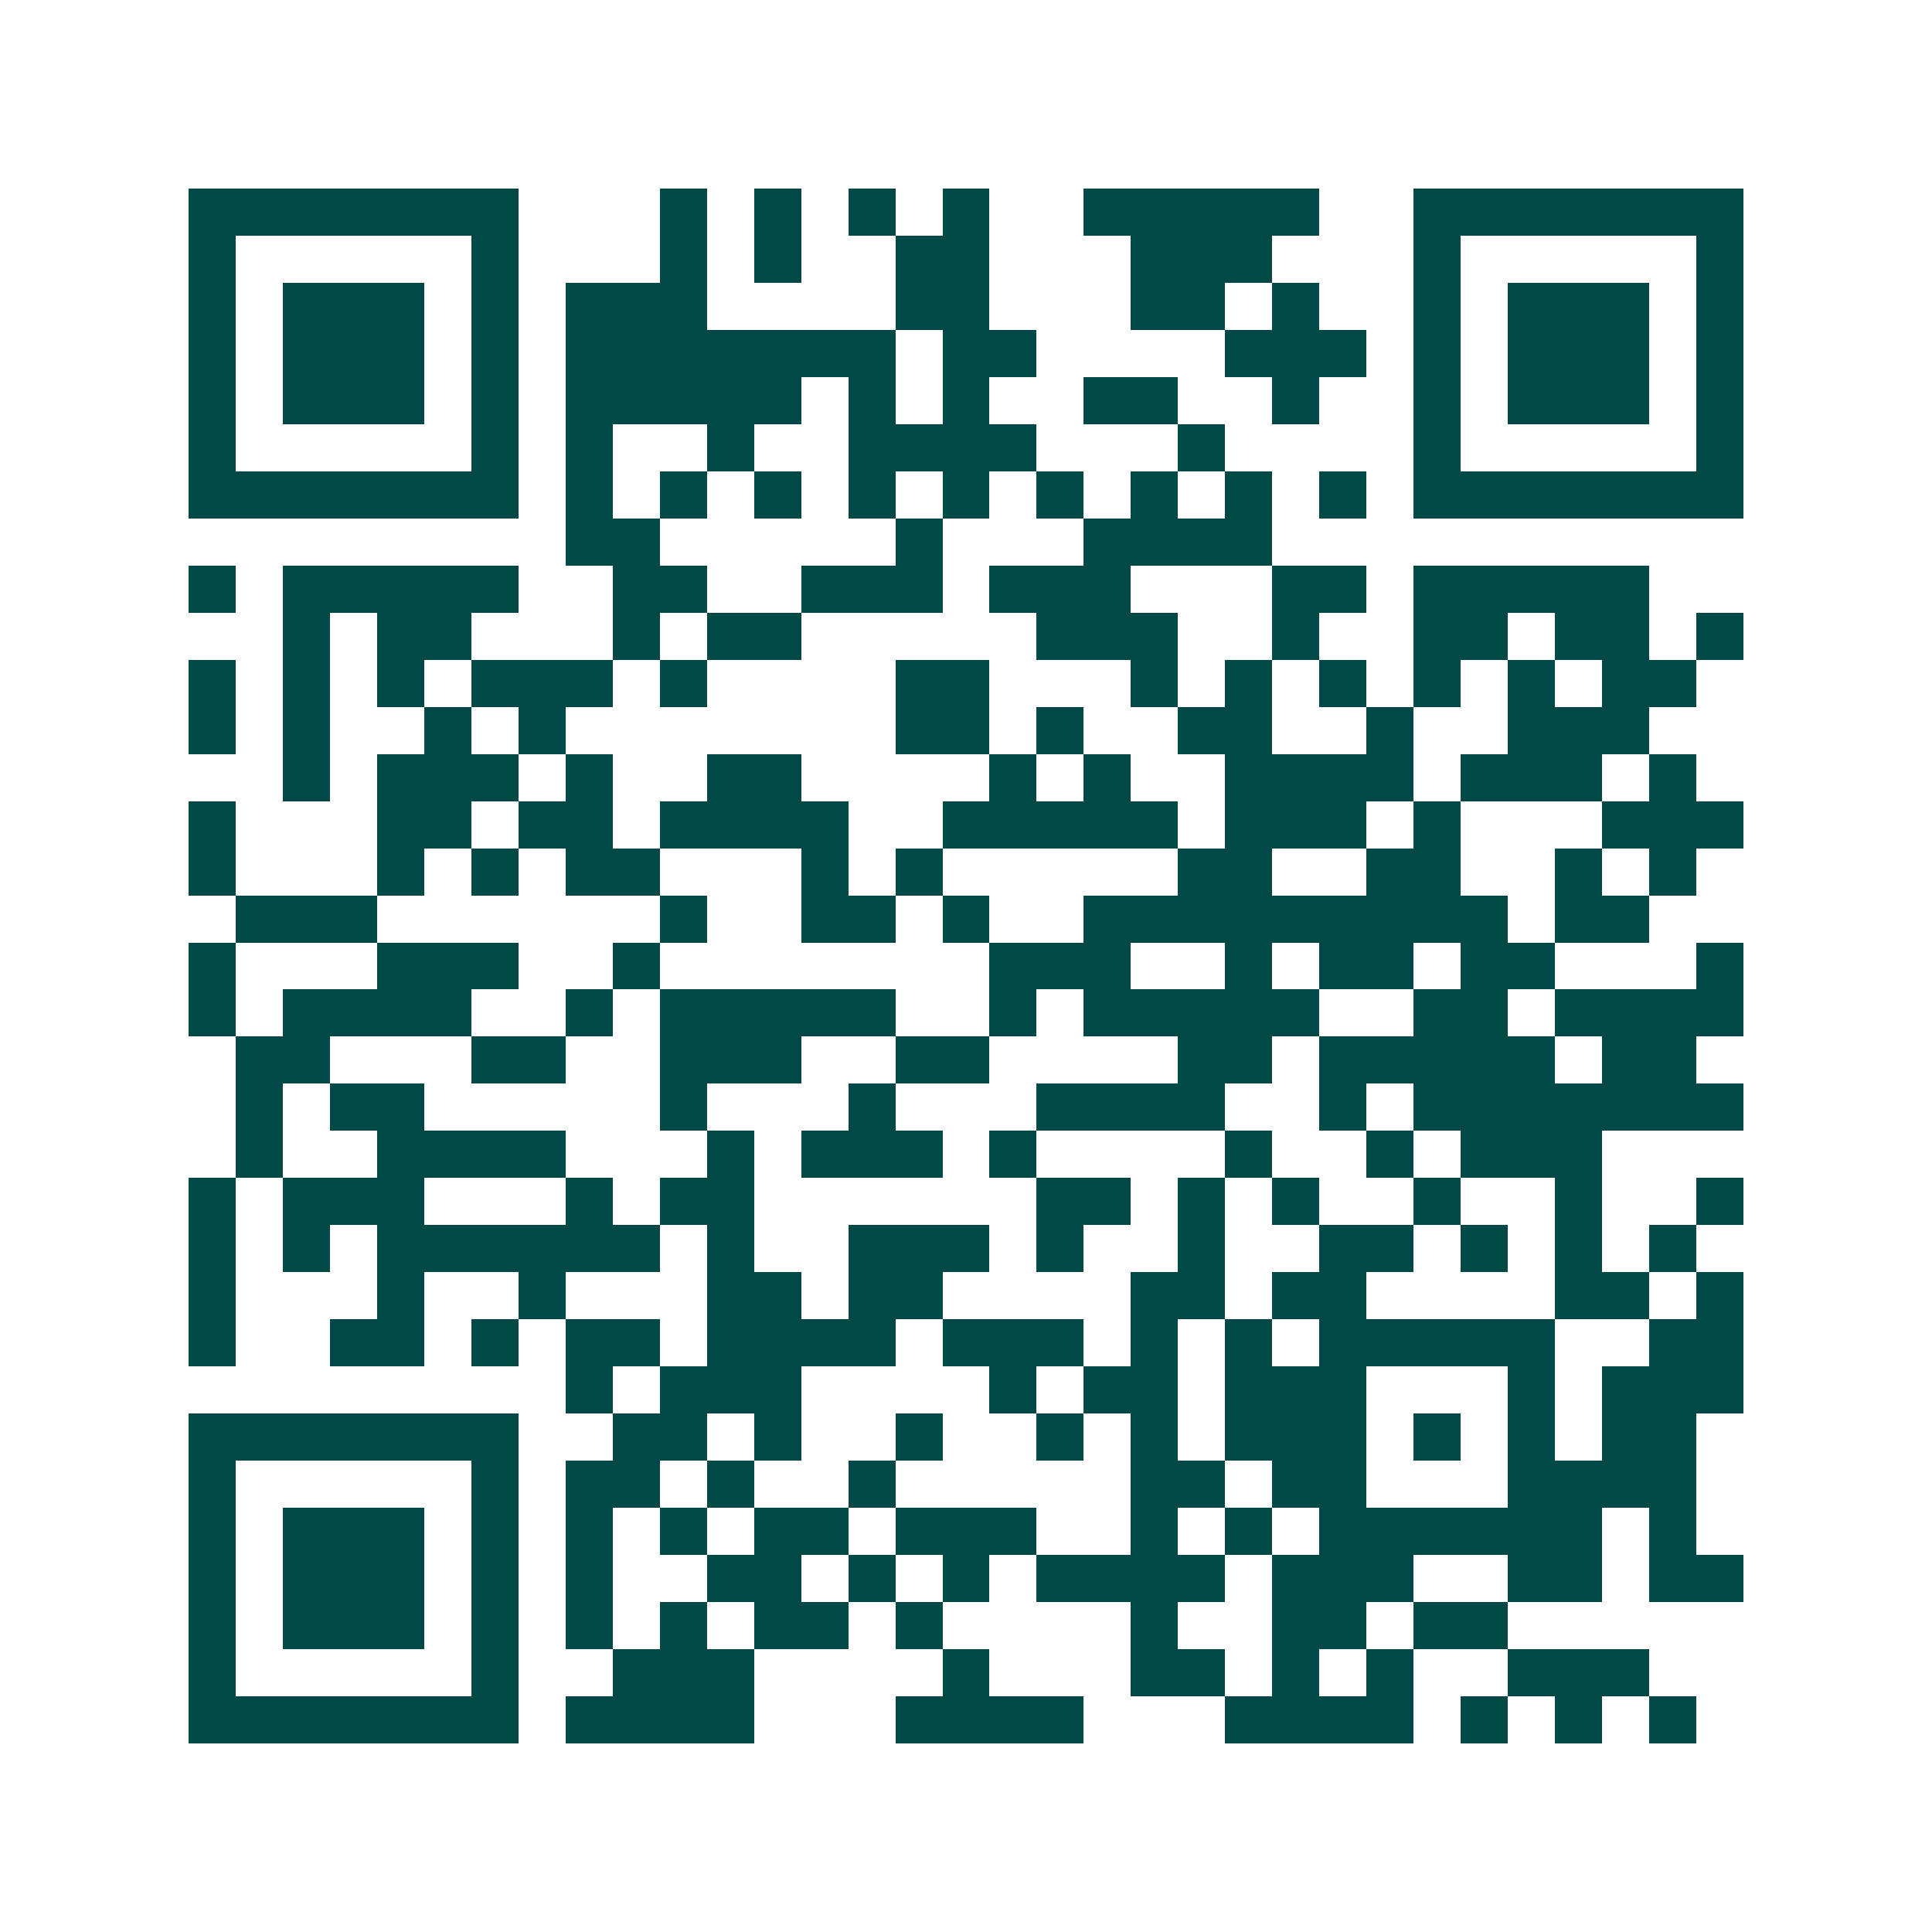 <svg xmlns="http://www.w3.org/2000/svg" width="200" height="200" viewBox="0 0 41 41" shape-rendering="crispEdges"><path fill="#ffffff" d="M0 0h41v41H0z"/><path stroke="#014847" d="M4 4.5h7m3 0h1m1 0h1m1 0h1m1 0h1m2 0h5m2 0h7M4 5.5h1m5 0h1m3 0h1m1 0h1m2 0h2m3 0h3m3 0h1m5 0h1M4 6.5h1m1 0h3m1 0h1m1 0h3m4 0h2m3 0h2m1 0h1m2 0h1m1 0h3m1 0h1M4 7.5h1m1 0h3m1 0h1m1 0h7m1 0h2m4 0h3m1 0h1m1 0h3m1 0h1M4 8.5h1m1 0h3m1 0h1m1 0h5m1 0h1m1 0h1m2 0h2m2 0h1m2 0h1m1 0h3m1 0h1M4 9.5h1m5 0h1m1 0h1m2 0h1m2 0h4m3 0h1m4 0h1m5 0h1M4 10.5h7m1 0h1m1 0h1m1 0h1m1 0h1m1 0h1m1 0h1m1 0h1m1 0h1m1 0h1m1 0h7M12 11.5h2m5 0h1m3 0h4M4 12.5h1m1 0h5m2 0h2m2 0h3m1 0h3m3 0h2m1 0h5M6 13.5h1m1 0h2m3 0h1m1 0h2m5 0h3m2 0h1m2 0h2m1 0h2m1 0h1M4 14.5h1m1 0h1m1 0h1m1 0h3m1 0h1m4 0h2m3 0h1m1 0h1m1 0h1m1 0h1m1 0h1m1 0h2M4 15.5h1m1 0h1m2 0h1m1 0h1m7 0h2m1 0h1m2 0h2m2 0h1m2 0h3M6 16.5h1m1 0h3m1 0h1m2 0h2m4 0h1m1 0h1m2 0h4m1 0h3m1 0h1M4 17.5h1m3 0h2m1 0h2m1 0h4m2 0h5m1 0h3m1 0h1m3 0h3M4 18.5h1m3 0h1m1 0h1m1 0h2m3 0h1m1 0h1m5 0h2m2 0h2m2 0h1m1 0h1M5 19.5h3m6 0h1m2 0h2m1 0h1m2 0h9m1 0h2M4 20.5h1m3 0h3m2 0h1m7 0h3m2 0h1m1 0h2m1 0h2m3 0h1M4 21.5h1m1 0h4m2 0h1m1 0h5m2 0h1m1 0h5m2 0h2m1 0h4M5 22.5h2m3 0h2m2 0h3m2 0h2m4 0h2m1 0h5m1 0h2M5 23.5h1m1 0h2m5 0h1m3 0h1m3 0h4m2 0h1m1 0h7M5 24.5h1m2 0h4m3 0h1m1 0h3m1 0h1m4 0h1m2 0h1m1 0h3M4 25.5h1m1 0h3m3 0h1m1 0h2m6 0h2m1 0h1m1 0h1m2 0h1m2 0h1m2 0h1M4 26.5h1m1 0h1m1 0h6m1 0h1m2 0h3m1 0h1m2 0h1m2 0h2m1 0h1m1 0h1m1 0h1M4 27.5h1m3 0h1m2 0h1m3 0h2m1 0h2m4 0h2m1 0h2m4 0h2m1 0h1M4 28.5h1m2 0h2m1 0h1m1 0h2m1 0h4m1 0h3m1 0h1m1 0h1m1 0h5m2 0h2M12 29.5h1m1 0h3m4 0h1m1 0h2m1 0h3m3 0h1m1 0h3M4 30.5h7m2 0h2m1 0h1m2 0h1m2 0h1m1 0h1m1 0h3m1 0h1m1 0h1m1 0h2M4 31.5h1m5 0h1m1 0h2m1 0h1m2 0h1m5 0h2m1 0h2m3 0h4M4 32.5h1m1 0h3m1 0h1m1 0h1m1 0h1m1 0h2m1 0h3m2 0h1m1 0h1m1 0h6m1 0h1M4 33.5h1m1 0h3m1 0h1m1 0h1m2 0h2m1 0h1m1 0h1m1 0h4m1 0h3m2 0h2m1 0h2M4 34.5h1m1 0h3m1 0h1m1 0h1m1 0h1m1 0h2m1 0h1m4 0h1m2 0h2m1 0h2M4 35.5h1m5 0h1m2 0h3m4 0h1m3 0h2m1 0h1m1 0h1m2 0h3M4 36.5h7m1 0h4m3 0h4m3 0h4m1 0h1m1 0h1m1 0h1"/></svg>
